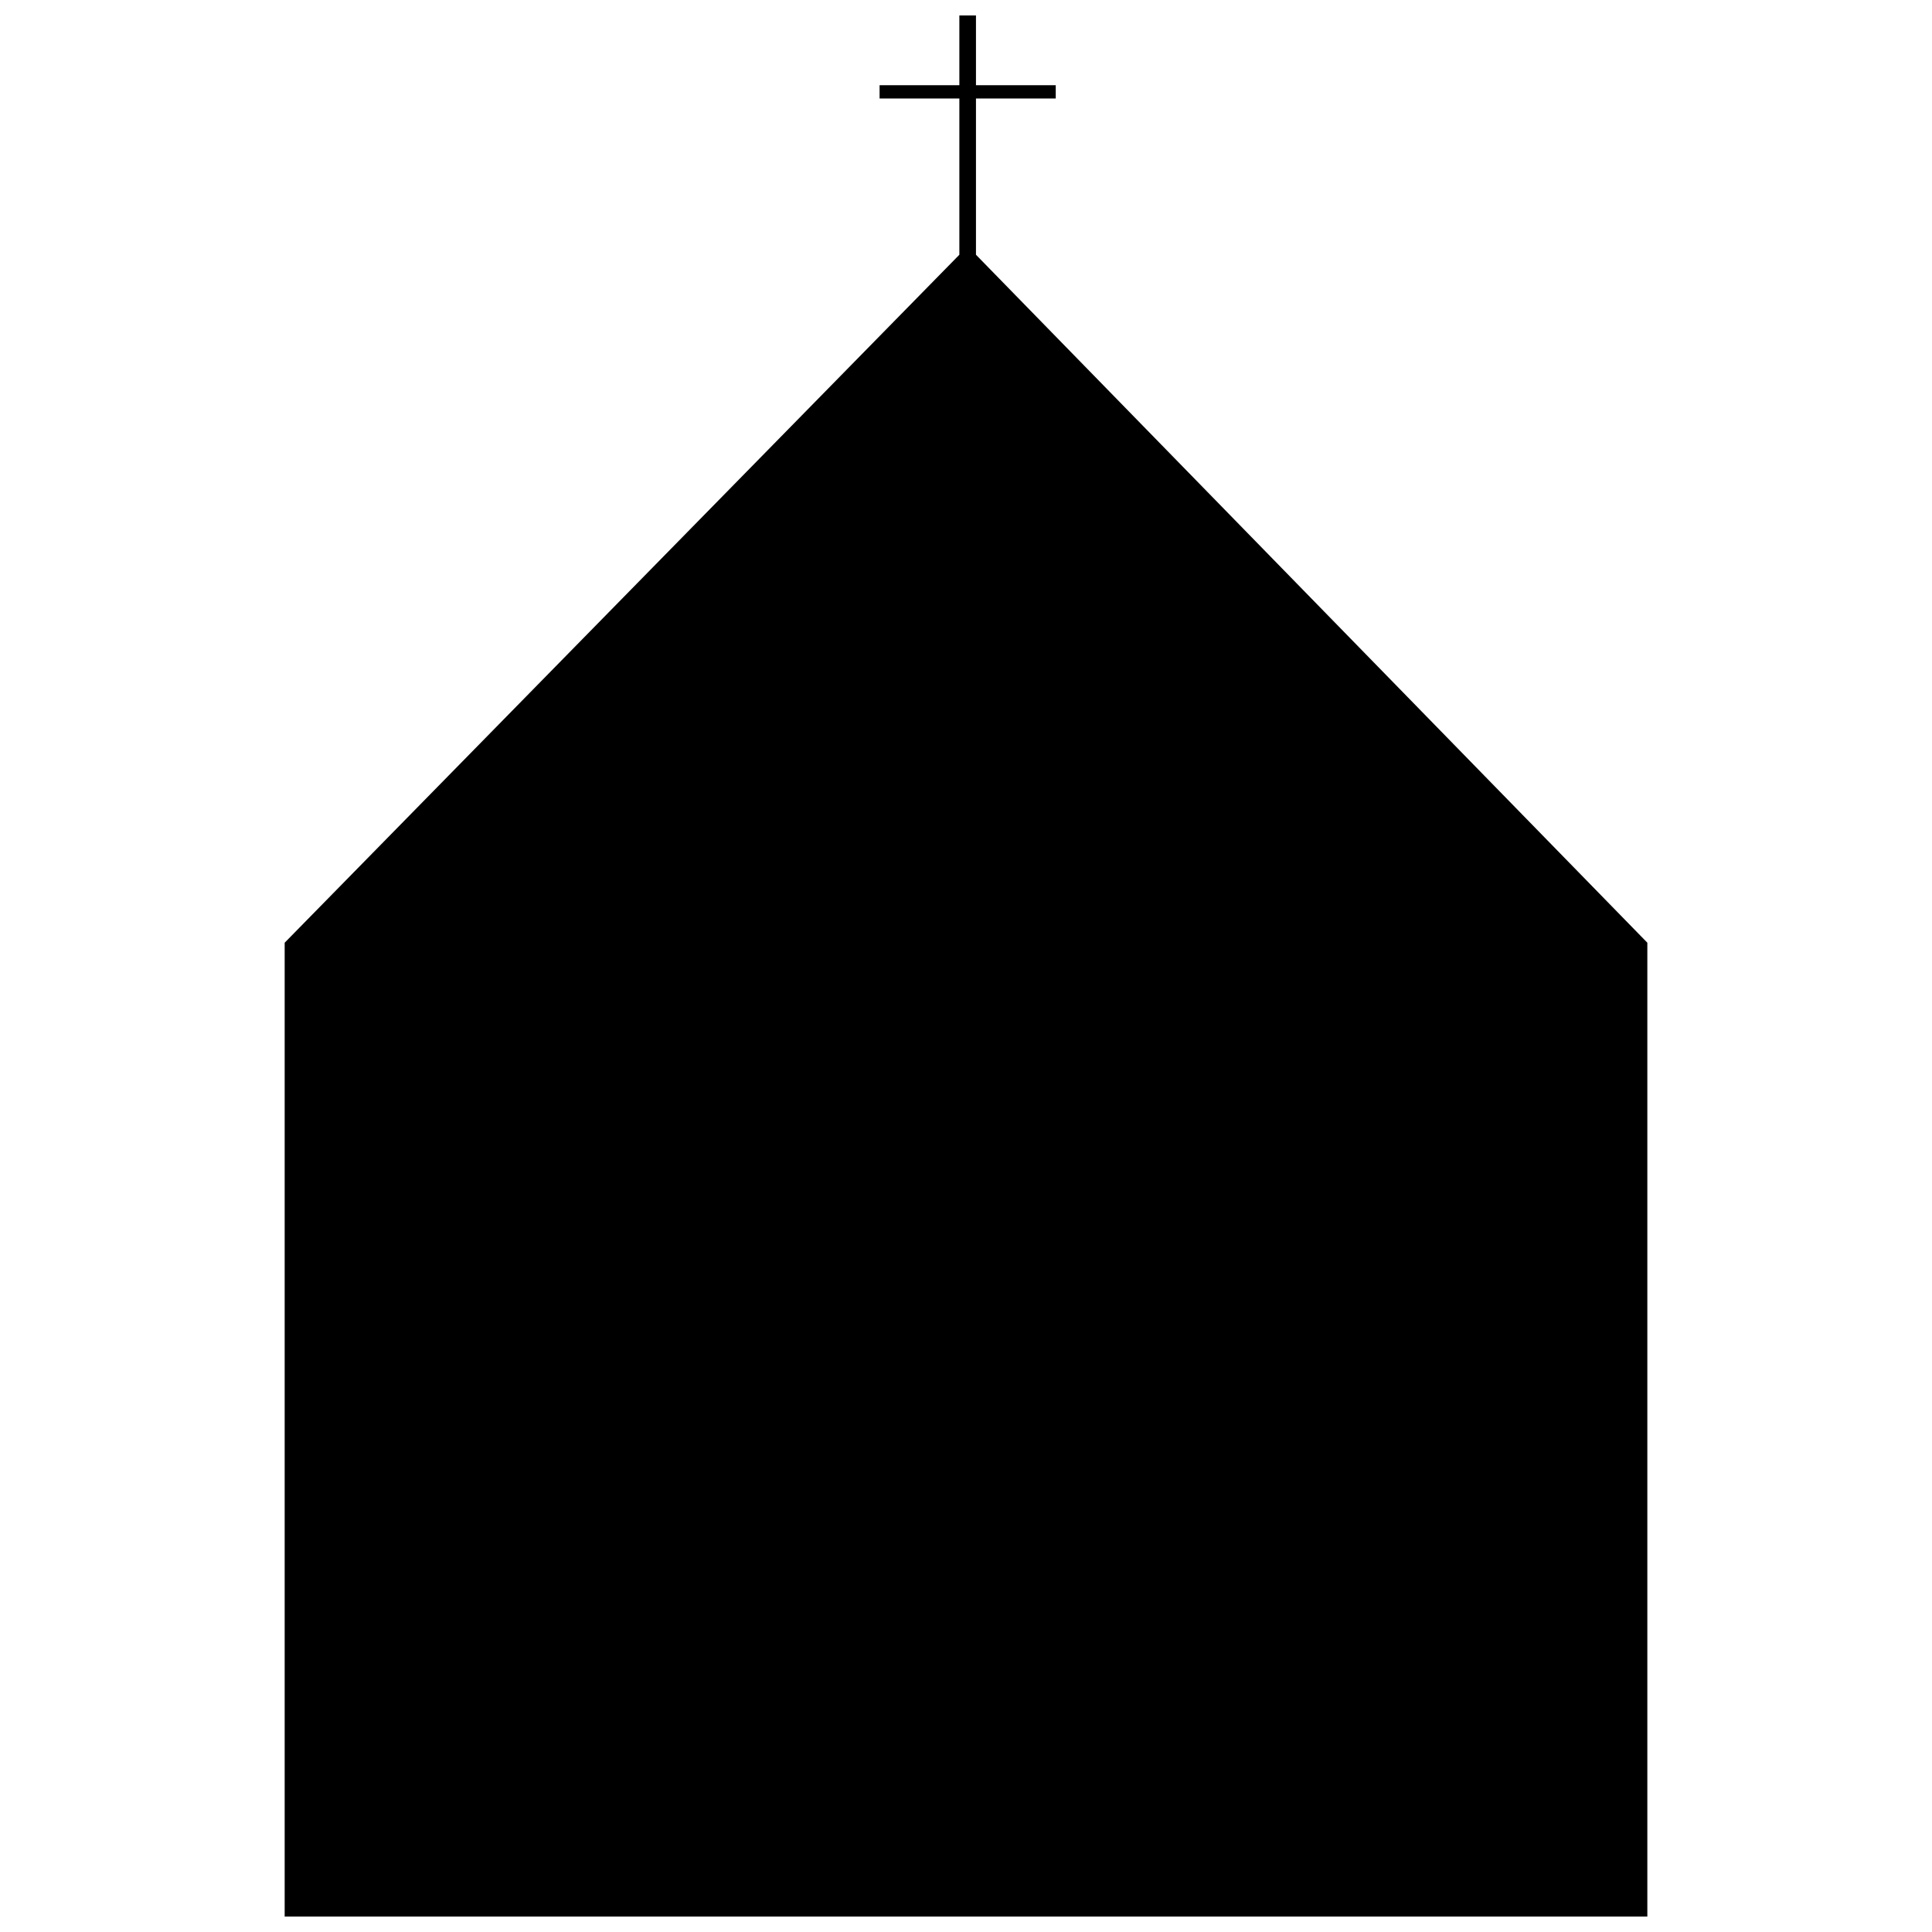 <?xml version="1.0" encoding="UTF-8"?>
<!-- Uploaded to: SVG Repo, www.svgrepo.com, Generator: SVG Repo Mixer Tools -->
<svg width="800px" height="800px" version="1.1" viewBox="144 144 512 512" xmlns="http://www.w3.org/2000/svg">
 <defs>
  <clipPath id="a">
   <path d="m219 148.09h362v503.81h-362z"/>
  </clipPath>
 </defs>
 <g clip-path="url(#a)">
  <path d="m219.44 651.9v-258.07l178.8-182.32v-41.398h-21.141v-3.523h21.141v-18.496h4.402v18.496h21.141v3.523h-21.141v41.398l177.92 182.32v258.07h-361.12z" fill-rule="evenodd"/>
 </g>
</svg>